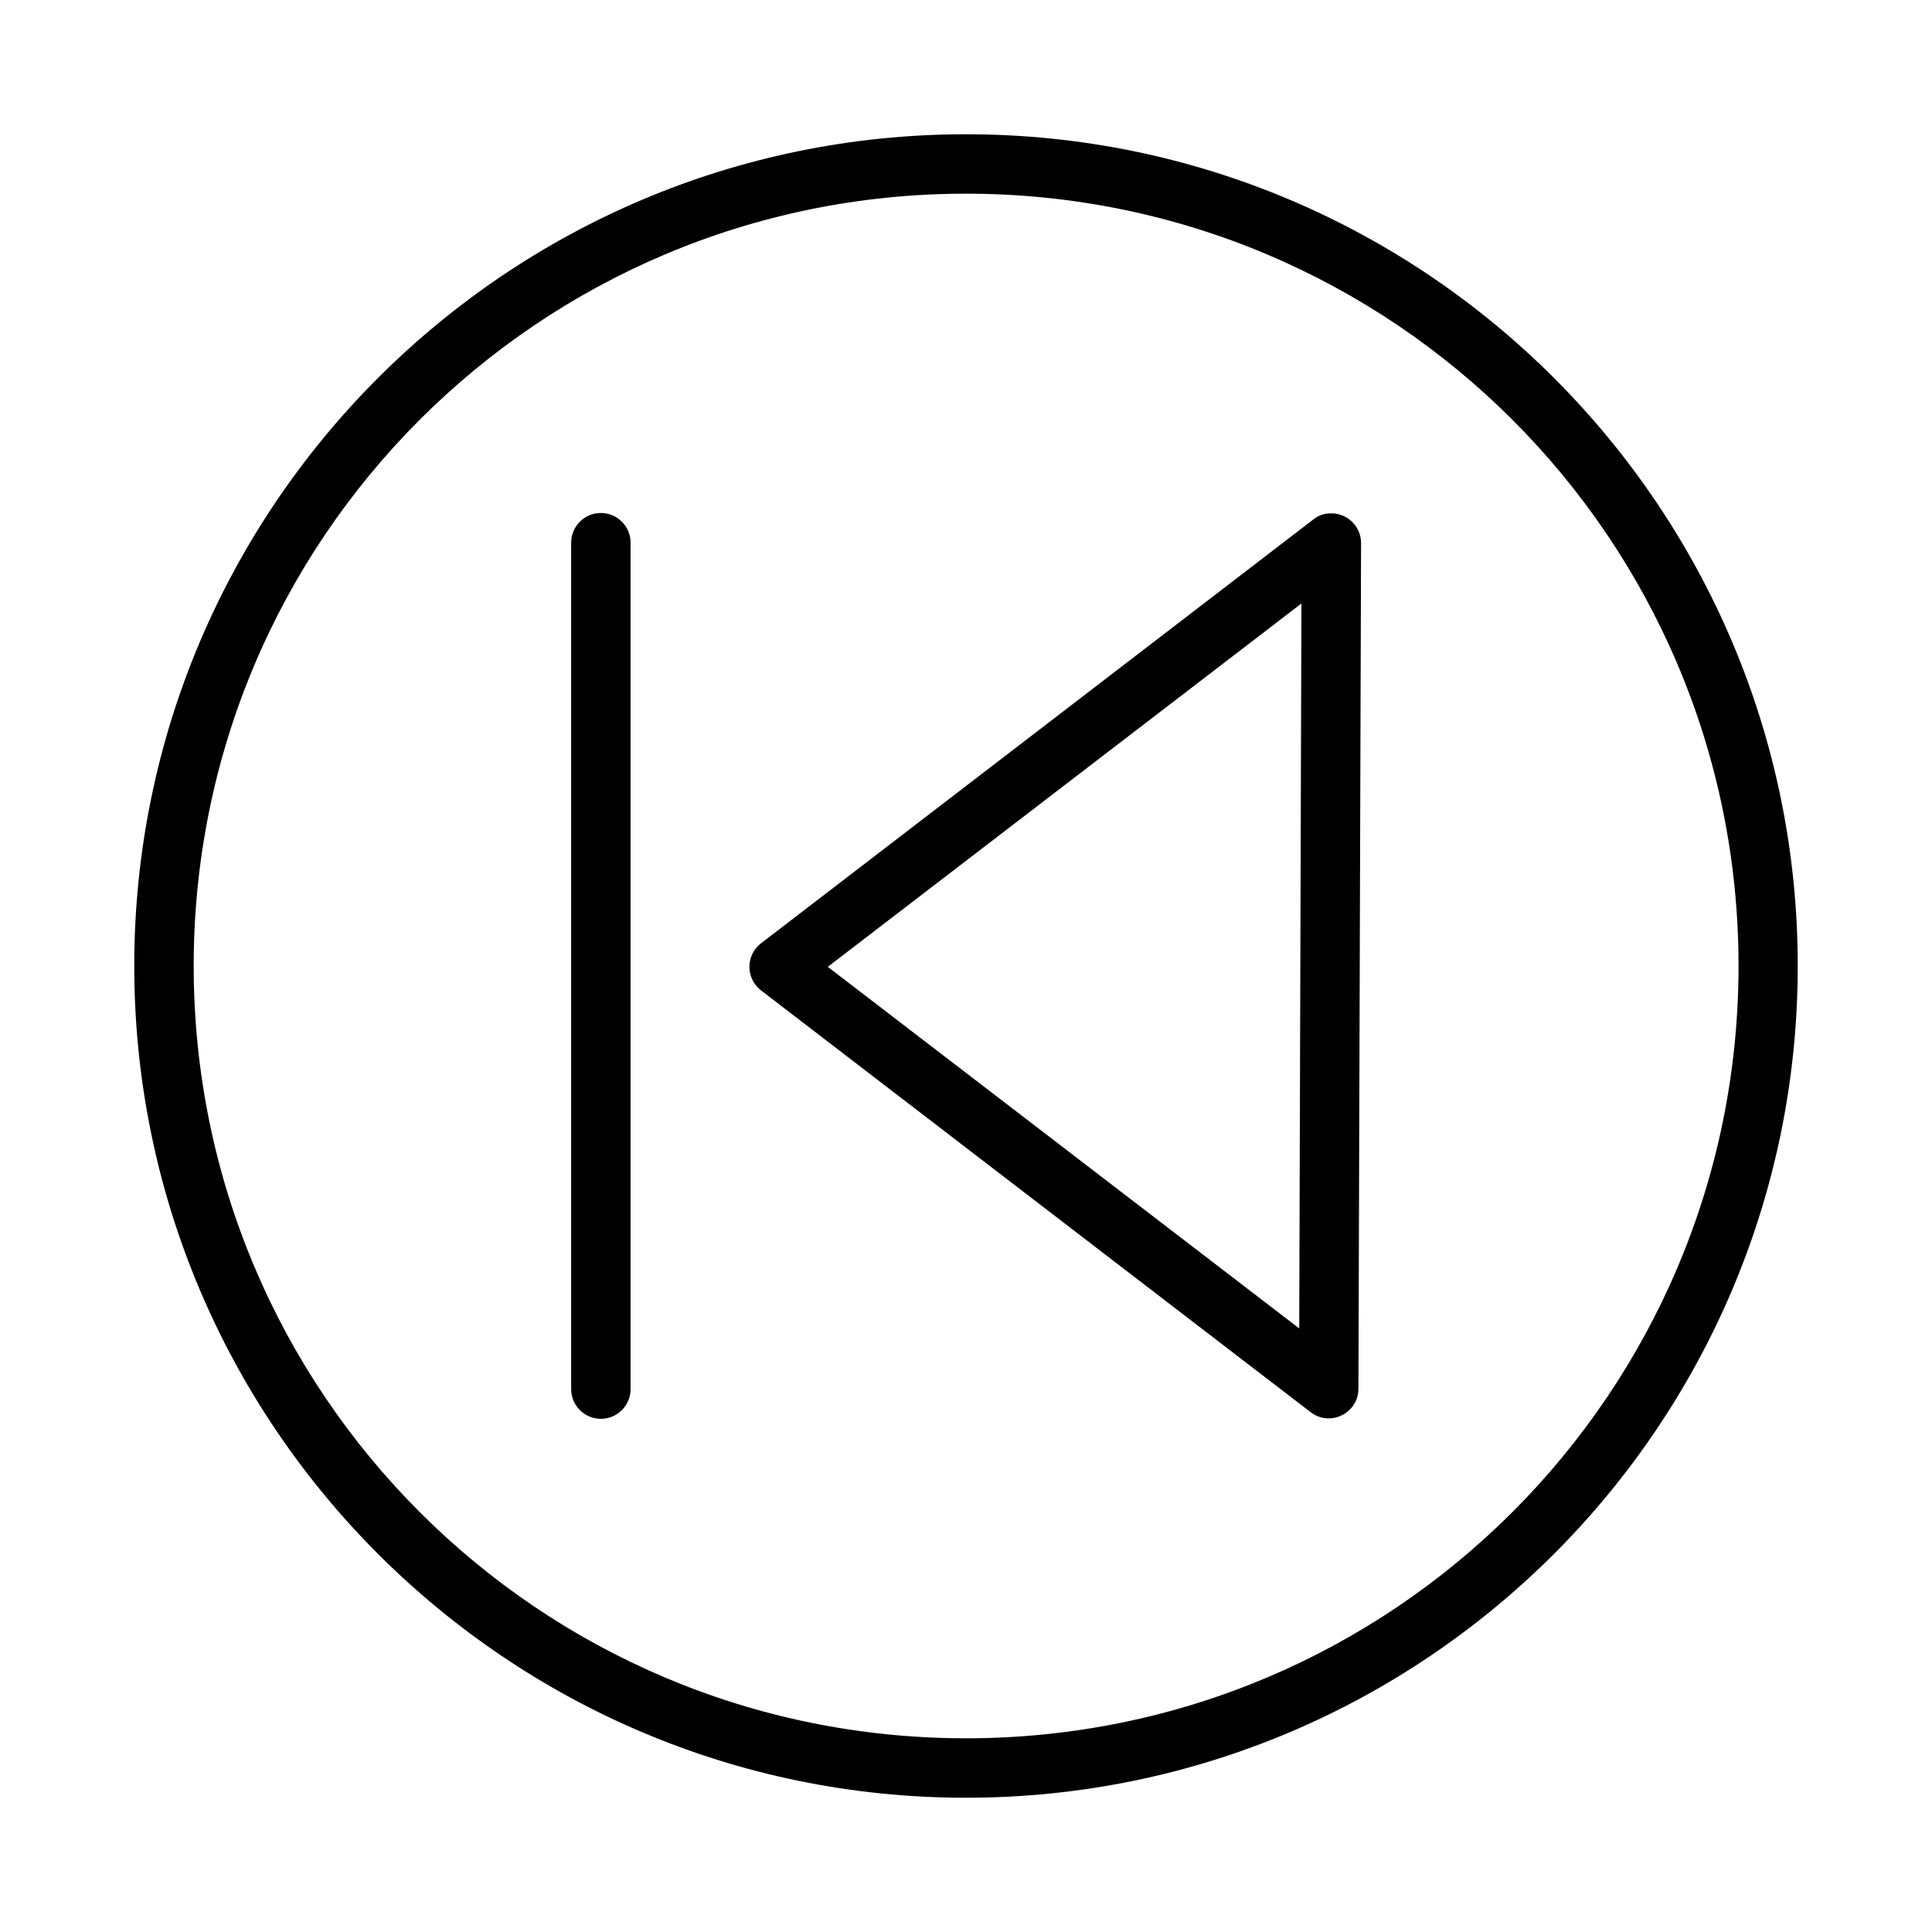 <?xml version="1.0" encoding="UTF-8"?>
<!-- Uploaded to: SVG Repo, www.svgrepo.com, Generator: SVG Repo Mixer Tools -->
<svg fill="#000000" width="800px" height="800px" version="1.1" viewBox="144 144 512 512" xmlns="http://www.w3.org/2000/svg">
 <g>
  <path d="m400 179.58c121.64 0 220.42 98.762 220.42 220.39s-98.773 220.45-220.42 220.45c-121.64 0-220.42-98.82-220.42-220.45s98.773-220.39 220.42-220.39zm0 15.746c-113.13 0-204.67 91.523-204.67 204.64s91.535 204.7 204.67 204.7 204.73-91.582 204.73-204.7-91.594-204.64-204.73-204.64z"/>
  <path d="m497.14 280.05c4.234 0.18 7.574 3.664 7.555 7.902l-0.695 224.07c-0.023 6.516-7.5 10.188-12.668 6.219l-145.68-111.8c-4.059-3.152-4.059-9.285 0-12.438l146.38-112.33c1.902-1.562 3.711-1.629 5.113-1.629zm-8.25 23.883-125.52 96.289 124.94 95.824z"/>
  <path d="m303.38 279.95c4.324 0.078 7.777 3.633 7.727 7.961v224.19c0.008 2.09-0.82 4.102-2.297 5.582-1.477 1.484-3.484 2.316-5.574 2.316s-4.098-0.832-5.574-2.316c-1.477-1.48-2.305-3.492-2.297-5.582v-224.19c-0.023-2.129 0.812-4.176 2.324-5.68 1.512-1.5 3.562-2.324 5.691-2.281z"/>
 </g>
</svg>